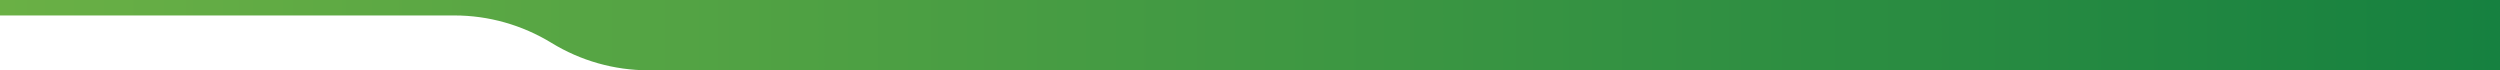 <?xml version="1.0" encoding="UTF-8"?>
<!-- Generator: Adobe Illustrator 22.1.0, SVG Export Plug-In . SVG Version: 6.00 Build 0)  -->
<svg version="1.1" id="katman_1" xmlns="http://www.w3.org/2000/svg" xmlns:xlink="http://www.w3.org/1999/xlink" x="0px" y="0px" viewBox="0 0 1358.6 38.2" style="enable-background:new 0 0 1358.6 38.2;" xml:space="preserve">
<style type="text/css">
	.st0{fill:url(#SVGID_1_);}
</style>
<linearGradient id="SVGID_1_" gradientUnits="userSpaceOnUse" x1="0" y1="19.086" x2="1358.6" y2="19.086">
	<stop offset="0" style="stop-color:#6AB045"/>
	<stop offset="1" style="stop-color:#168140"/>
</linearGradient>
<path class="st0" d="M261.7,0H0v8.4h247c18.6,0,36.8,5.2,52.7,14.9l0,0c15.8,9.7,34.1,14.9,52.7,14.9h1006.3V8.4V0H261.7z"/>
</svg>